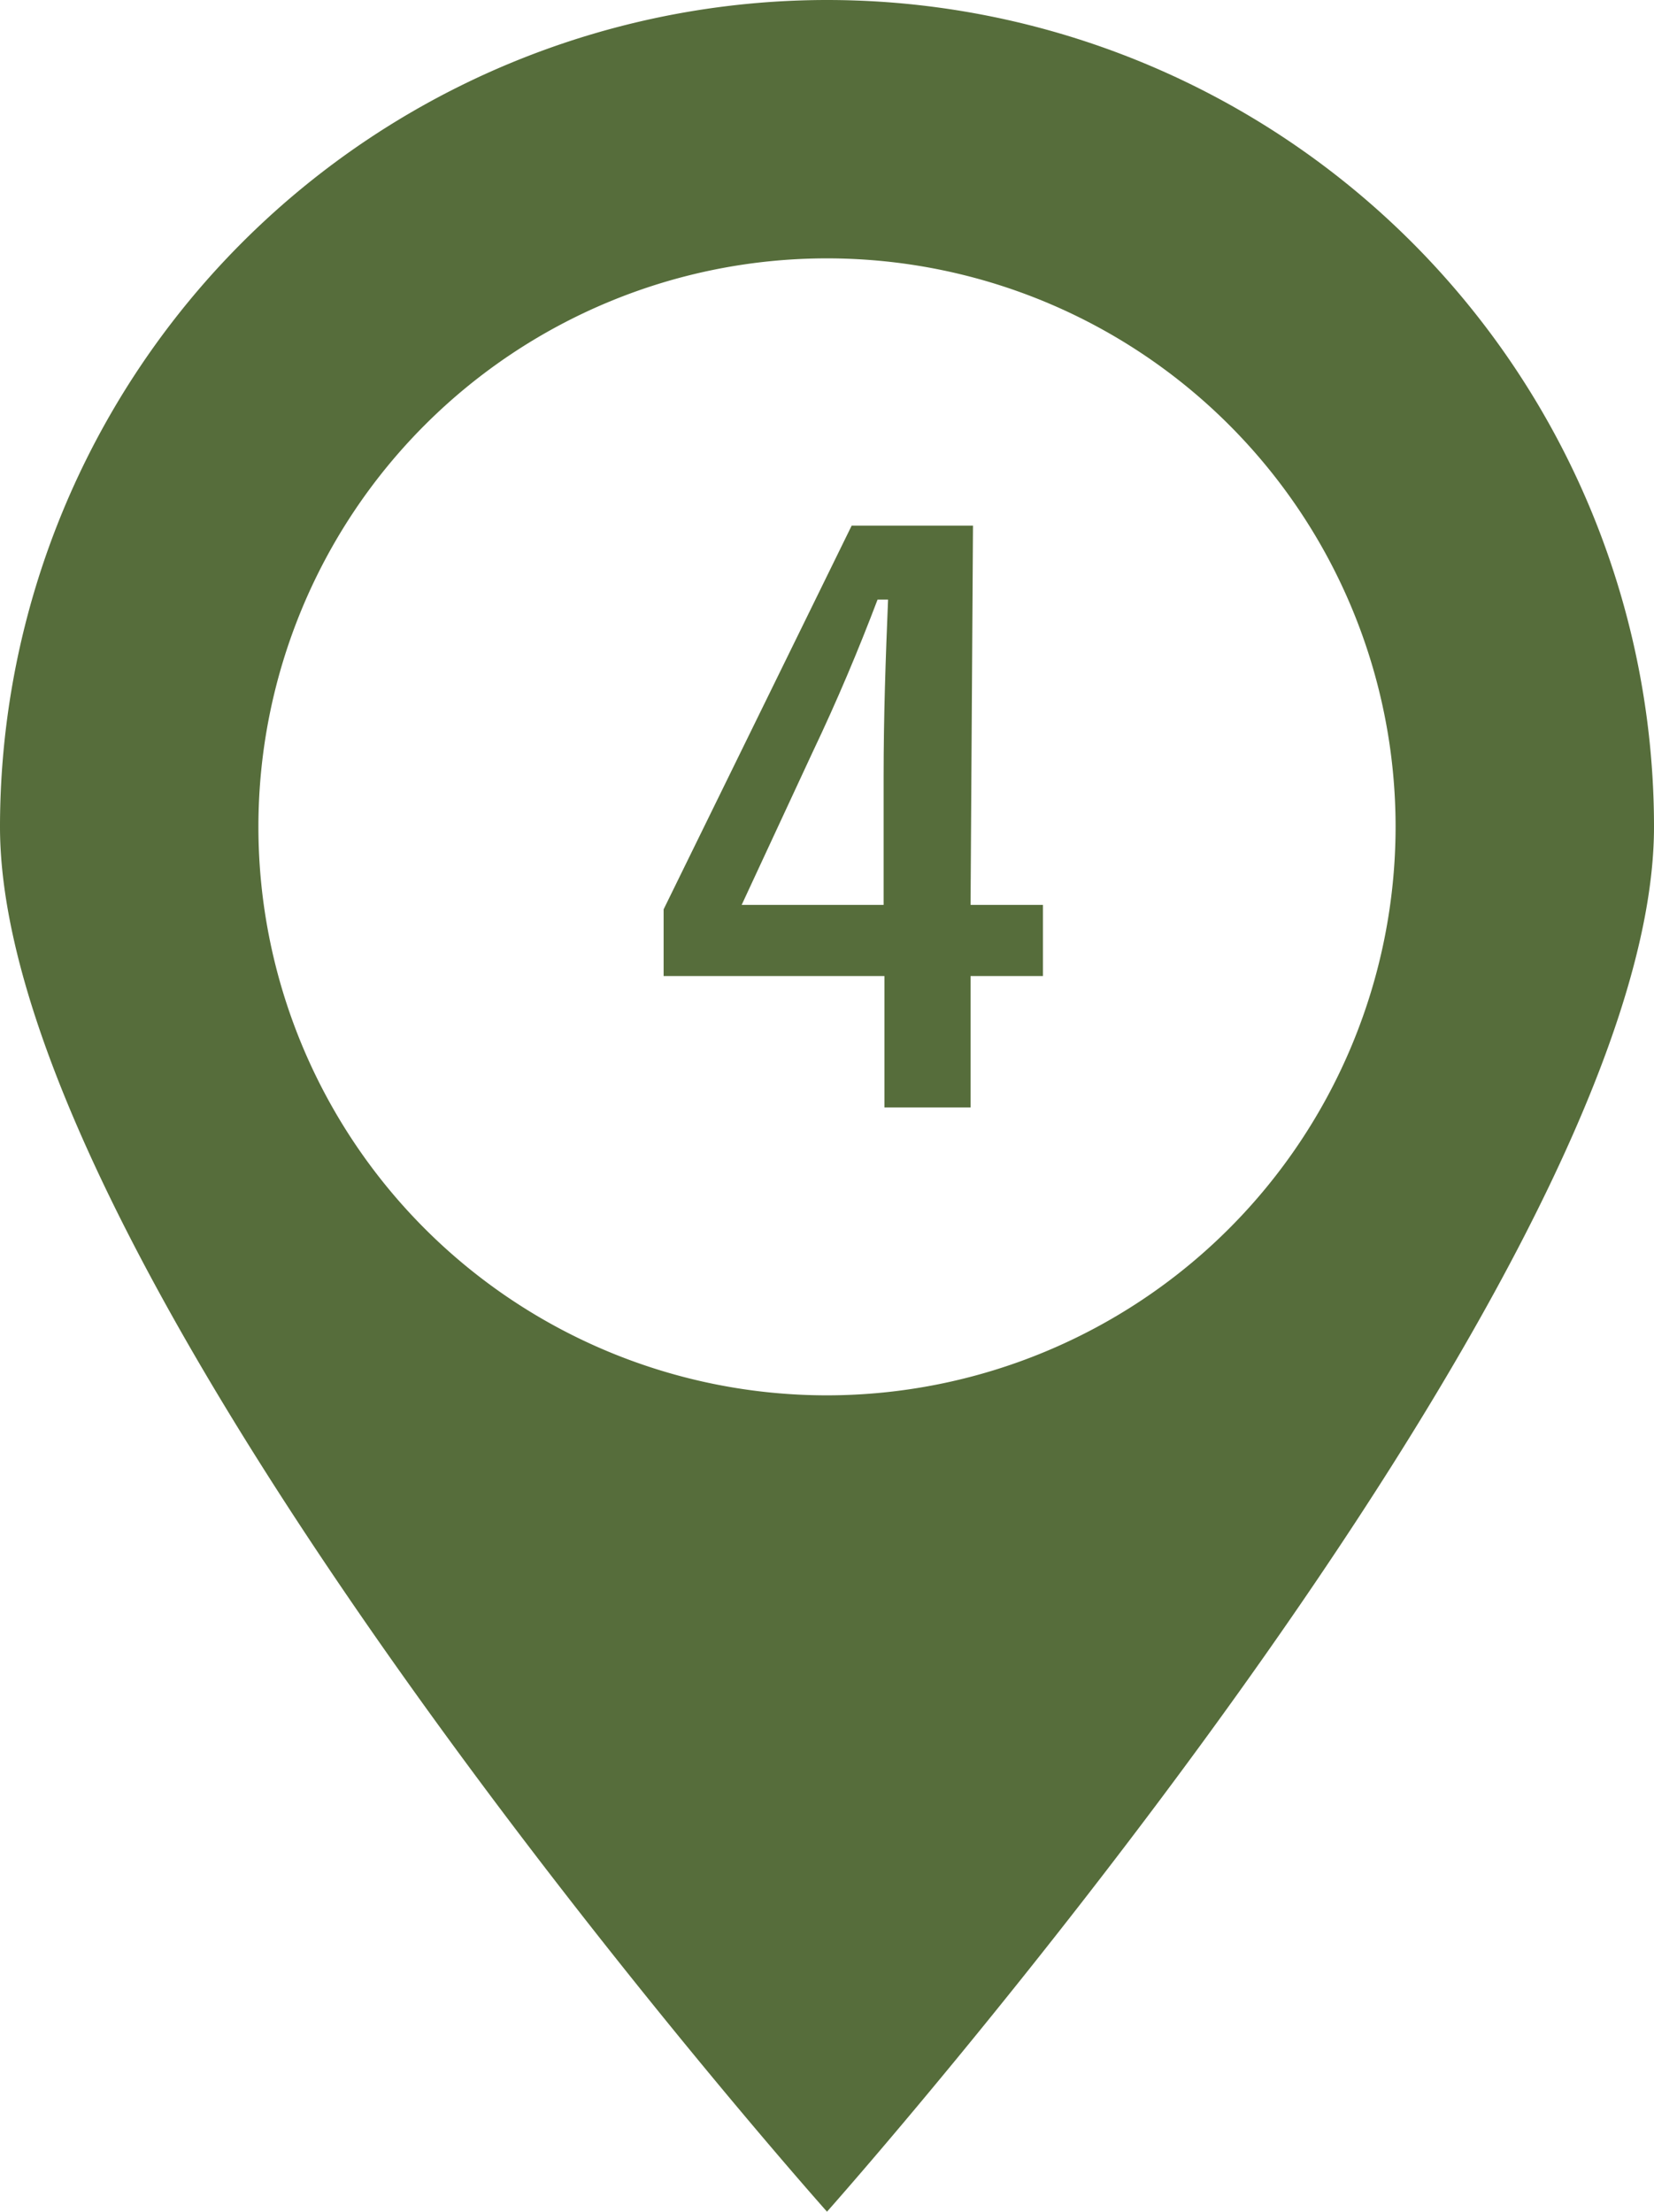 <svg xmlns="http://www.w3.org/2000/svg" viewBox="0 0 40.9 54.7"><defs><style>.cls-1{fill:#566d3b;}</style></defs><title>icon_map_04</title><g id="レイヤー_2" data-name="レイヤー 2"><g id="レイヤー_1-2" data-name="レイヤー 1"><path class="cls-1" d="M20.45,0A20.46,20.46,0,0,0,0,20.45C0,31.75,20.45,54.7,20.45,54.7s20.45-23,20.45-34.25A20.45,20.45,0,0,0,20.45,0Zm0,34.51A14.06,14.06,0,1,1,34.51,20.45,14.07,14.07,0,0,1,20.45,34.51Z"/><path class="cls-1" d="M24,22.38h1.79v1.76H24v3.25H21.87V24.14H16.41V22.49L21.06,13h3Zm-2.15-3.16c0-1.52.05-2.94.11-4.39h-.26c-.47,1.24-1,2.5-1.6,3.76l-1.76,3.79h3.51Z"/></g></g></svg>